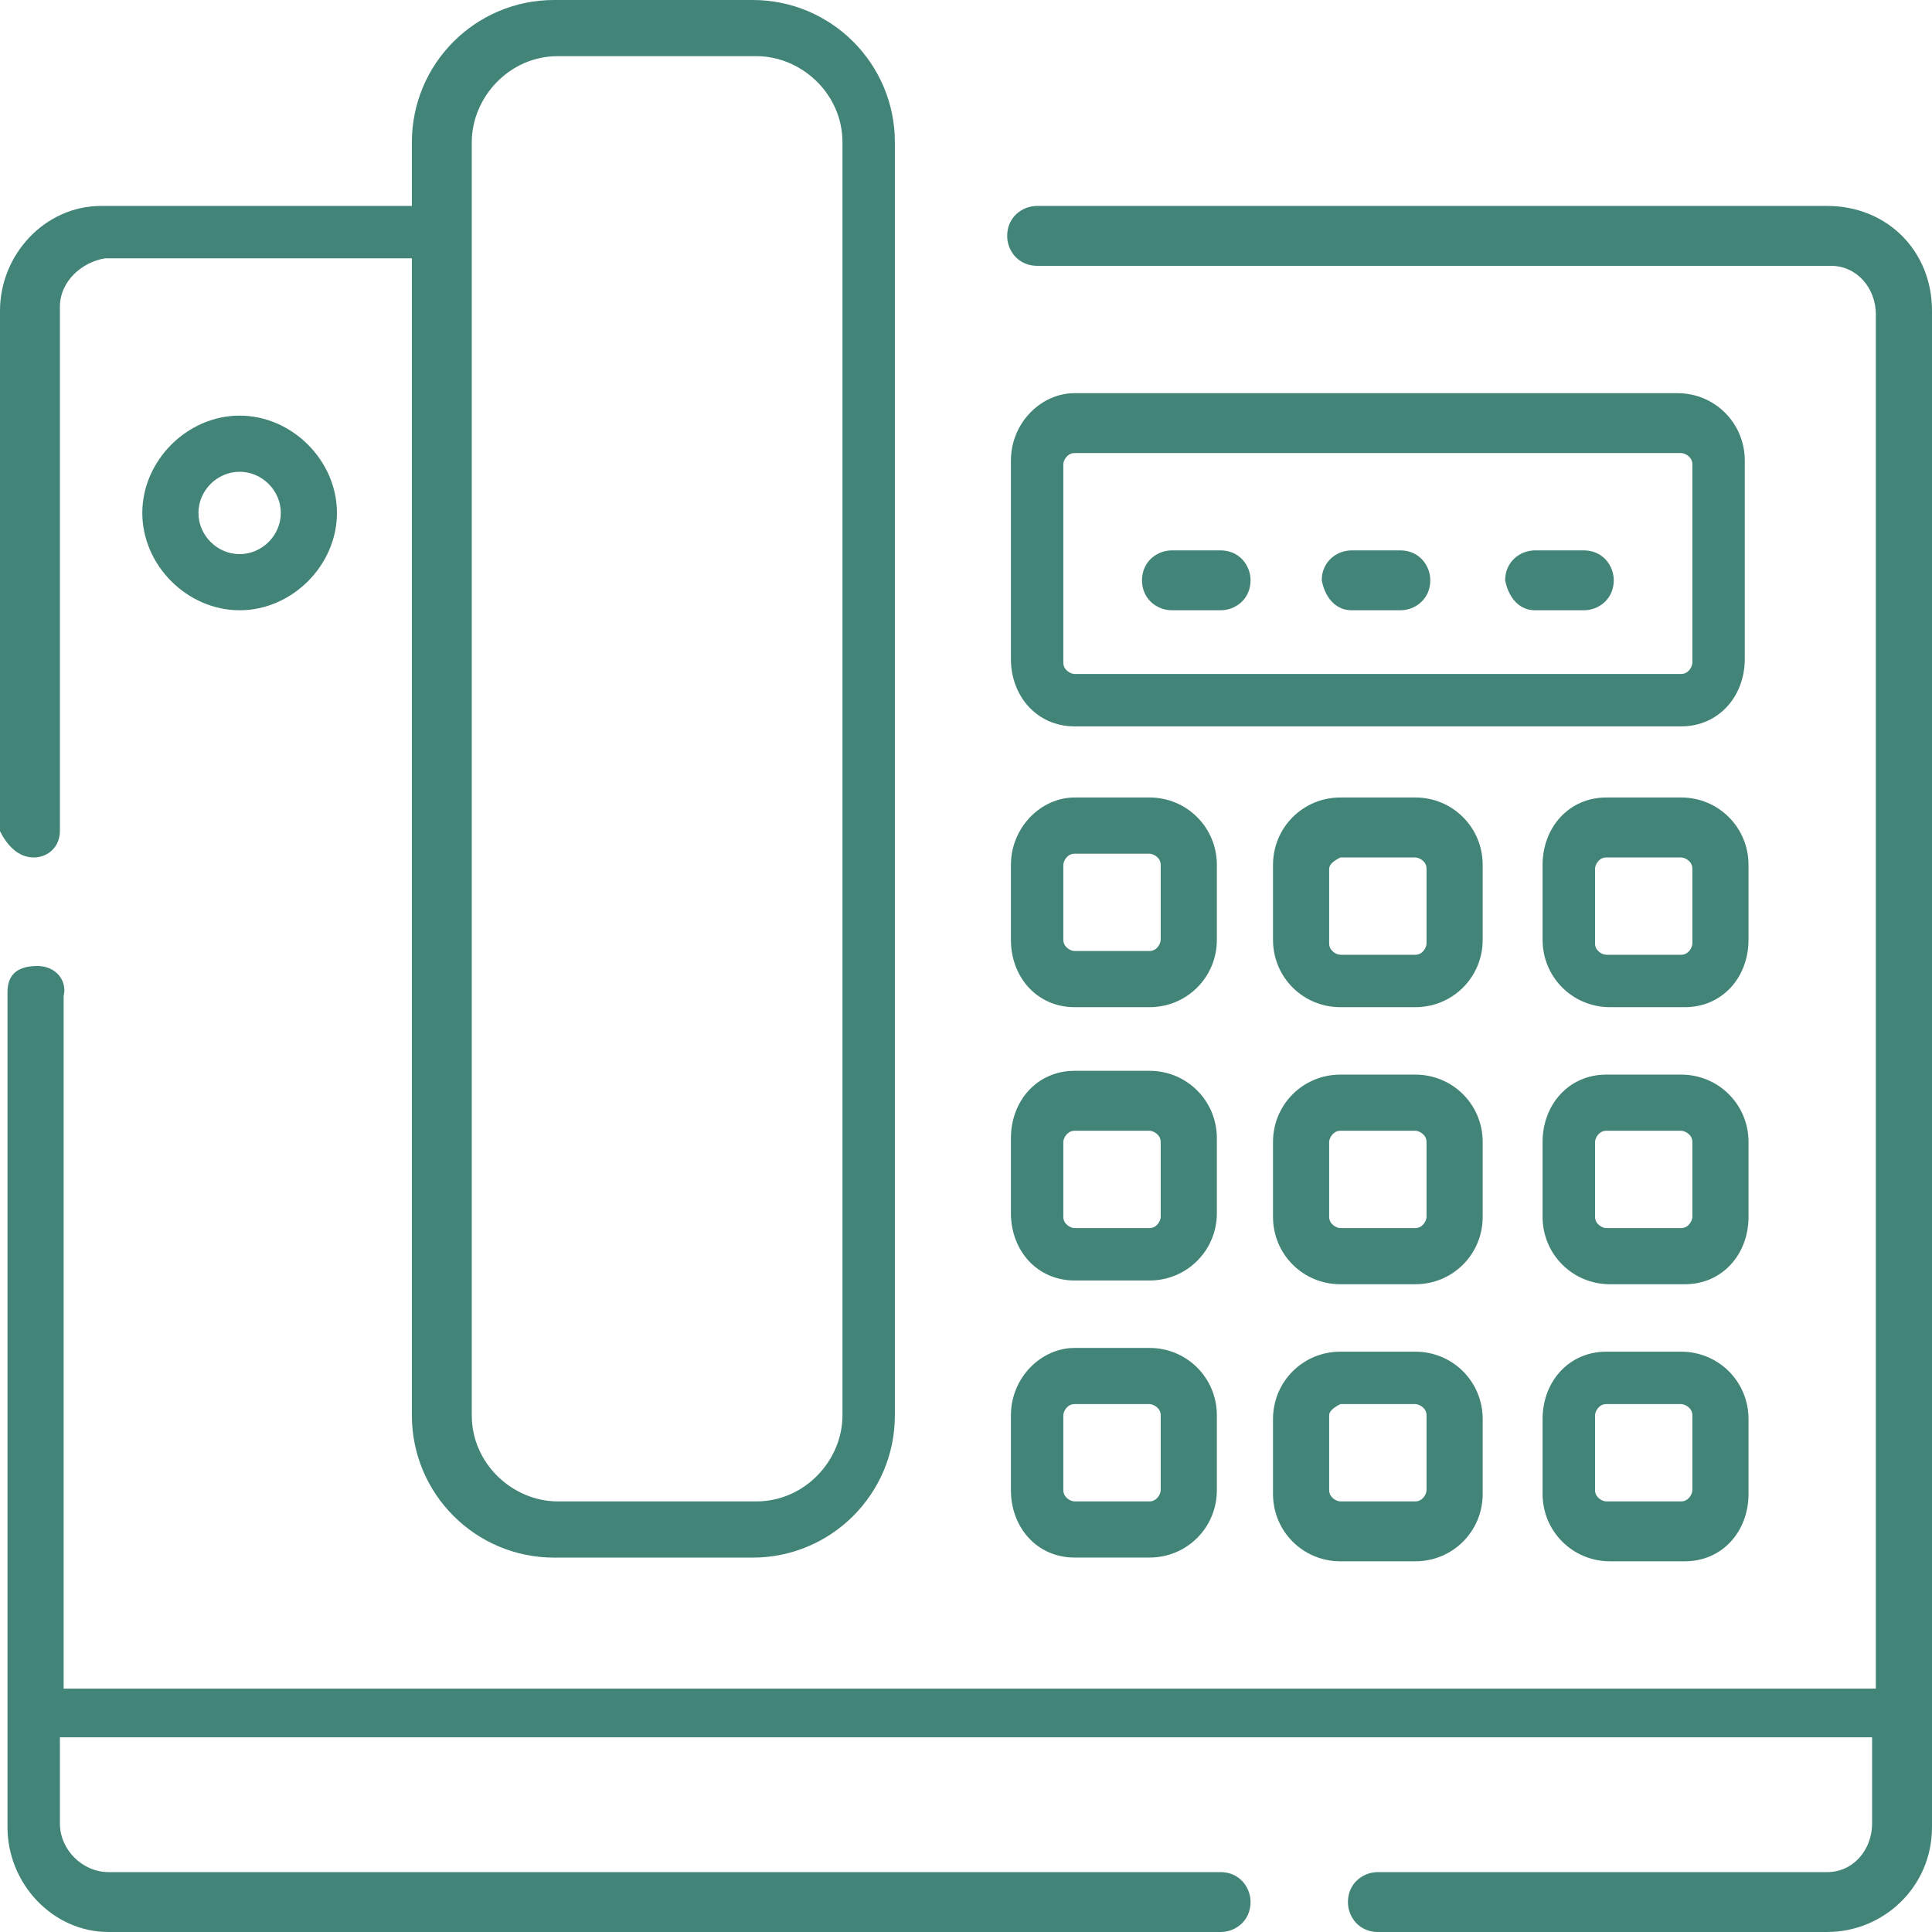 <svg width="32" height="32" viewBox="0 0 32 32" fill="none" xmlns="http://www.w3.org/2000/svg">
<g clip-path="url(#clip0_6016_8223)">
<path d="M0.558 14.202C0.806 14.202 0.992 14.015 0.992 13.767V5.085C0.992 4.651 1.364 4.341 1.736 4.279H6.822V23.442C6.822 24.744 7.876 25.799 9.178 25.799H12.465C13.767 25.799 14.822 24.744 14.822 23.442V2.357C14.822 1.054 13.767 0 12.465 0H9.178C7.876 0 6.822 1.054 6.822 2.357V3.411H1.674C0.744 3.411 0 4.217 0 5.147V13.767C0.124 14.015 0.31 14.202 0.558 14.202ZM7.814 2.357C7.814 1.612 8.434 0.93 9.24 0.93H12.527C13.271 0.93 13.954 1.55 13.954 2.357V23.442C13.954 24.186 13.333 24.868 12.527 24.868H9.24C8.496 24.868 7.814 24.248 7.814 23.442V2.357Z" fill="#428478"/>
<path d="M30.264 3.411H17.178C16.93 3.411 16.682 3.597 16.682 3.907C16.682 4.155 16.868 4.403 17.178 4.403H30.326C30.76 4.403 31.07 4.775 31.07 5.209V27.969H1.054V16.496C1.116 16.248 0.93 16 0.62 16C0.31 16 0.124 16.124 0.124 16.434C0.124 16.496 0.124 16.496 0.124 16.558V30.264C0.124 31.194 0.868 32 1.798 32H20.217C20.465 32 20.713 31.814 20.713 31.504C20.713 31.256 20.527 31.008 20.217 31.008H1.798C1.364 31.008 0.992 30.636 0.992 30.202V28.775H31.008V30.202C31.008 30.636 30.698 31.008 30.264 31.008H22.822C22.574 31.008 22.326 31.194 22.326 31.504C22.326 31.752 22.512 32 22.822 32H30.264C31.194 32 32 31.256 32 30.264V5.147C32 4.155 31.256 3.411 30.264 3.411C30.326 3.411 30.326 3.411 30.264 3.411Z" fill="#428478"/>
<path d="M17.799 12.031H27.845C28.465 12.031 28.899 11.535 28.899 10.915V7.628C28.899 7.008 28.403 6.512 27.783 6.512H17.799C17.24 6.512 16.744 7.008 16.744 7.628V10.915C16.744 11.535 17.178 12.031 17.799 12.031ZM17.612 7.69C17.612 7.628 17.674 7.504 17.799 7.504H27.845C27.907 7.504 28.031 7.566 28.031 7.69V10.977C28.031 11.039 27.969 11.163 27.845 11.163H17.799C17.736 11.163 17.612 11.101 17.612 10.977V7.69Z" fill="#428478"/>
<path d="M17.799 16.682H19.039C19.659 16.682 20.155 16.186 20.155 15.566V14.326C20.155 13.706 19.659 13.209 19.039 13.209H17.799C17.24 13.209 16.744 13.706 16.744 14.326V15.566C16.744 16.186 17.178 16.682 17.799 16.682ZM17.612 14.326C17.612 14.264 17.674 14.14 17.799 14.14H19.039C19.101 14.14 19.225 14.202 19.225 14.326V15.566C19.225 15.628 19.163 15.752 19.039 15.752H17.799C17.736 15.752 17.612 15.69 17.612 15.566V14.326Z" fill="#428478"/>
<path d="M24.558 14.326C24.558 13.706 24.062 13.209 23.442 13.209H22.201C21.581 13.209 21.085 13.706 21.085 14.326V15.566C21.085 16.186 21.581 16.682 22.201 16.682H23.442C24.062 16.682 24.558 16.186 24.558 15.566V14.326ZM23.628 15.628C23.628 15.69 23.566 15.814 23.442 15.814H22.201C22.14 15.814 22.015 15.752 22.015 15.628V14.388C22.015 14.326 22.078 14.264 22.201 14.202H23.442C23.504 14.202 23.628 14.264 23.628 14.388V15.628Z" fill="#428478"/>
<path d="M28.961 14.326C28.961 13.706 28.465 13.209 27.845 13.209H26.605C25.985 13.209 25.55 13.706 25.55 14.326V15.566C25.55 16.186 26.047 16.682 26.667 16.682H27.907C28.527 16.682 28.961 16.186 28.961 15.566V14.326ZM28.031 15.628C28.031 15.69 27.969 15.814 27.845 15.814H26.605C26.543 15.814 26.419 15.752 26.419 15.628V14.388C26.419 14.326 26.481 14.202 26.605 14.202H27.845C27.907 14.202 28.031 14.264 28.031 14.388V15.628Z" fill="#428478"/>
<path d="M17.799 21.209H19.039C19.659 21.209 20.155 20.713 20.155 20.093V18.853C20.155 18.233 19.659 17.736 19.039 17.736H17.799C17.178 17.736 16.744 18.233 16.744 18.853V20.093C16.744 20.713 17.178 21.209 17.799 21.209ZM17.612 18.915C17.612 18.853 17.674 18.729 17.799 18.729H19.039C19.101 18.729 19.225 18.791 19.225 18.915V20.155C19.225 20.217 19.163 20.341 19.039 20.341H17.799C17.736 20.341 17.612 20.279 17.612 20.155V18.915Z" fill="#428478"/>
<path d="M24.558 18.915C24.558 18.295 24.062 17.799 23.442 17.799H22.201C21.581 17.799 21.085 18.295 21.085 18.915V20.155C21.085 20.775 21.581 21.271 22.201 21.271H23.442C24.062 21.271 24.558 20.775 24.558 20.155V18.915ZM23.628 20.155C23.628 20.217 23.566 20.341 23.442 20.341H22.201C22.14 20.341 22.015 20.279 22.015 20.155V18.915C22.015 18.853 22.078 18.729 22.201 18.729H23.442C23.504 18.729 23.628 18.791 23.628 18.915V20.155Z" fill="#428478"/>
<path d="M28.961 18.915C28.961 18.295 28.465 17.799 27.845 17.799H26.605C25.985 17.799 25.55 18.295 25.55 18.915V20.155C25.55 20.775 26.047 21.271 26.667 21.271H27.907C28.527 21.271 28.961 20.775 28.961 20.155V18.915ZM28.031 20.155C28.031 20.217 27.969 20.341 27.845 20.341H26.605C26.543 20.341 26.419 20.279 26.419 20.155V18.915C26.419 18.853 26.481 18.729 26.605 18.729H27.845C27.907 18.729 28.031 18.791 28.031 18.915V20.155Z" fill="#428478"/>
<path d="M17.799 25.798H19.039C19.659 25.798 20.155 25.302 20.155 24.682V23.442C20.155 22.822 19.659 22.326 19.039 22.326H17.799C17.24 22.326 16.744 22.822 16.744 23.442V24.682C16.744 25.302 17.178 25.798 17.799 25.798ZM17.612 23.442C17.612 23.38 17.674 23.256 17.799 23.256H19.039C19.101 23.256 19.225 23.318 19.225 23.442V24.682C19.225 24.744 19.163 24.868 19.039 24.868H17.799C17.736 24.868 17.612 24.806 17.612 24.682V23.442Z" fill="#428478"/>
<path d="M23.442 22.388H22.201C21.581 22.388 21.085 22.884 21.085 23.504V24.744C21.085 25.364 21.581 25.86 22.201 25.86H23.442C24.062 25.86 24.558 25.364 24.558 24.744V23.504C24.558 22.884 24.062 22.388 23.442 22.388ZM23.628 24.682C23.628 24.744 23.566 24.868 23.442 24.868H22.201C22.14 24.868 22.015 24.806 22.015 24.682V23.442C22.015 23.38 22.078 23.318 22.201 23.256H23.442C23.504 23.256 23.628 23.318 23.628 23.442V24.682Z" fill="#428478"/>
<path d="M27.845 22.388H26.605C25.985 22.388 25.55 22.884 25.55 23.504V24.744C25.55 25.364 26.047 25.86 26.667 25.86H27.907C28.527 25.86 28.961 25.364 28.961 24.744V23.504C28.961 22.884 28.465 22.388 27.845 22.388ZM28.031 24.682C28.031 24.744 27.969 24.868 27.845 24.868H26.605C26.543 24.868 26.419 24.806 26.419 24.682V23.442C26.419 23.38 26.481 23.256 26.605 23.256H27.845C27.907 23.256 28.031 23.318 28.031 23.442V24.682Z" fill="#428478"/>
<path d="M2.357 8.496C2.357 9.364 3.101 10.108 3.969 10.108C4.837 10.108 5.581 9.364 5.581 8.496C5.581 7.628 4.837 6.884 3.969 6.884C3.101 6.884 2.357 7.628 2.357 8.496ZM4.651 8.496C4.651 8.868 4.341 9.178 3.969 9.178C3.597 9.178 3.287 8.868 3.287 8.496C3.287 8.124 3.597 7.814 3.969 7.814C4.341 7.814 4.651 8.124 4.651 8.496Z" fill="#428478"/>
<path d="M25.426 10.108H26.233C26.481 10.108 26.729 9.922 26.729 9.612C26.729 9.364 26.543 9.116 26.233 9.116H25.426C25.178 9.116 24.93 9.302 24.93 9.612C24.992 9.922 25.178 10.108 25.426 10.108Z" fill="#428478"/>
<path d="M22.388 10.108H23.194C23.442 10.108 23.69 9.922 23.69 9.612C23.69 9.364 23.504 9.116 23.194 9.116H22.388C22.14 9.116 21.892 9.302 21.892 9.612C21.953 9.922 22.14 10.108 22.388 10.108Z" fill="#428478"/>
<path d="M19.411 10.108H20.217C20.465 10.108 20.713 9.922 20.713 9.612C20.713 9.364 20.527 9.116 20.217 9.116H19.411C19.163 9.116 18.915 9.302 18.915 9.612C18.915 9.922 19.163 10.108 19.411 10.108Z" fill="#428478"/>
</g>
<defs>
<clipPath id="clip0_6016_8223">
<rect width="32" height="32" fill="white"/>
</clipPath>
</defs>
</svg>
